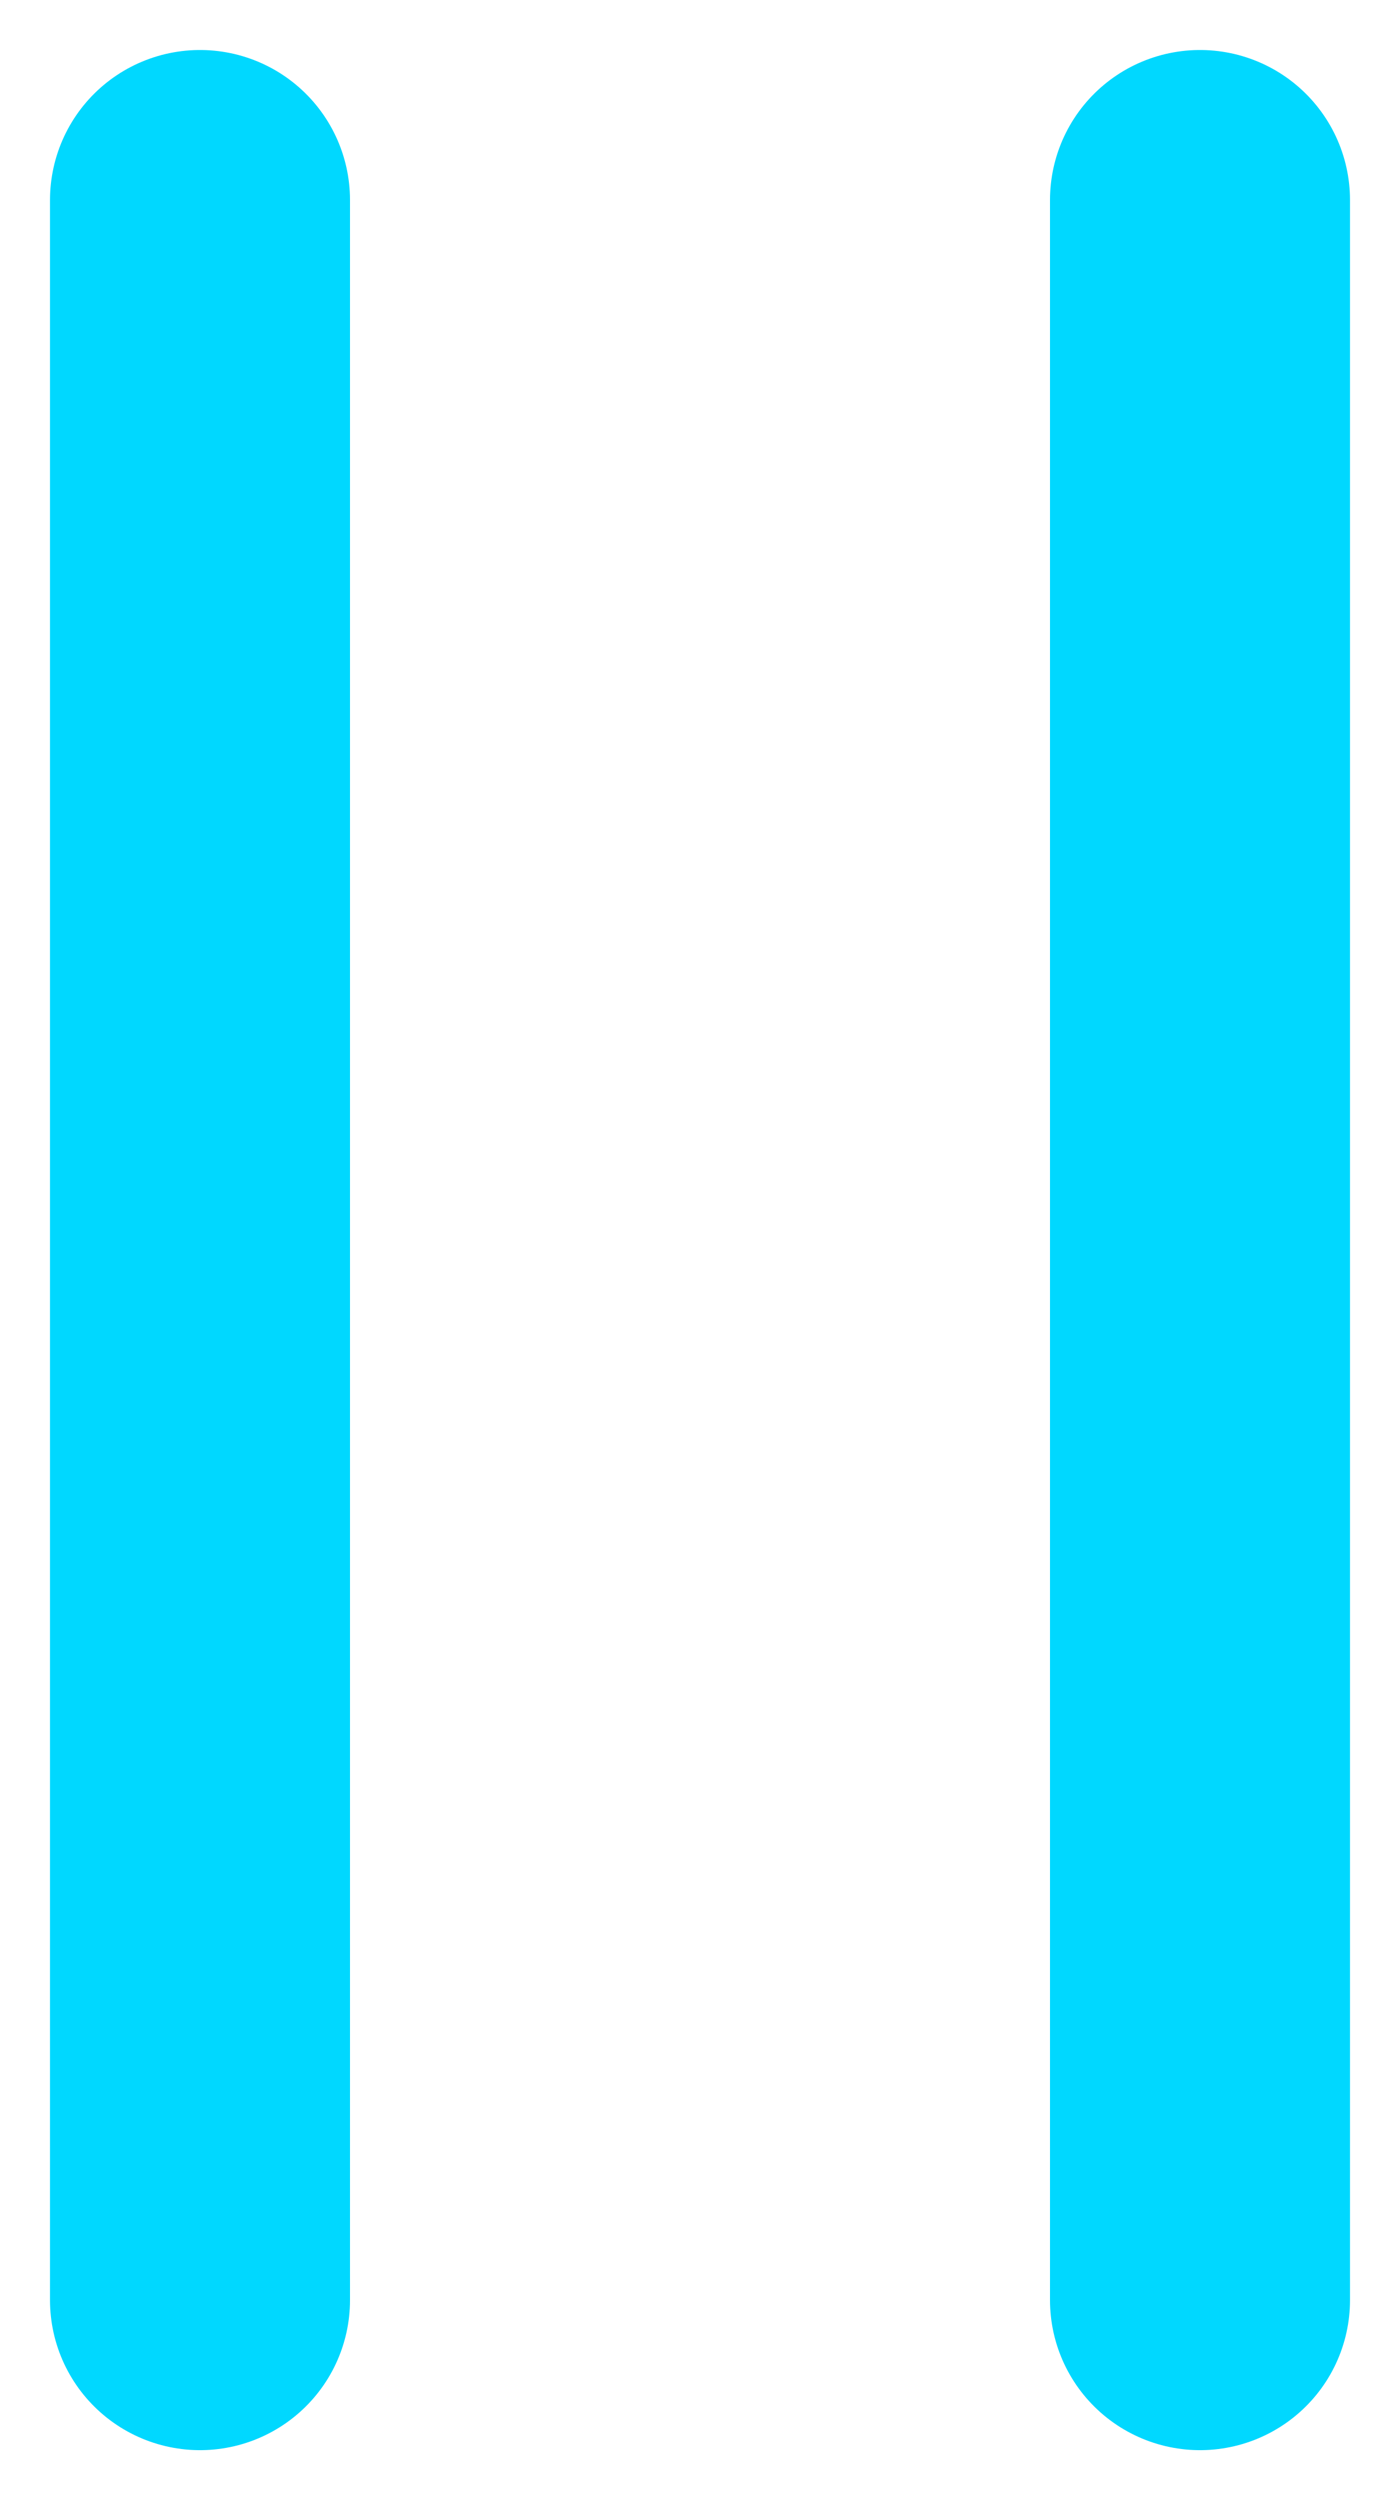 <svg width="14" height="25" viewBox="0 0 14 25" fill="none" xmlns="http://www.w3.org/2000/svg">
<path d="M2 2L2 23" stroke="#00D8FF" stroke-width="3" stroke-linecap="round"/>
<path d="M12 2L12 23" stroke="#00D8FF" stroke-width="3" stroke-linecap="round"/>
</svg>
